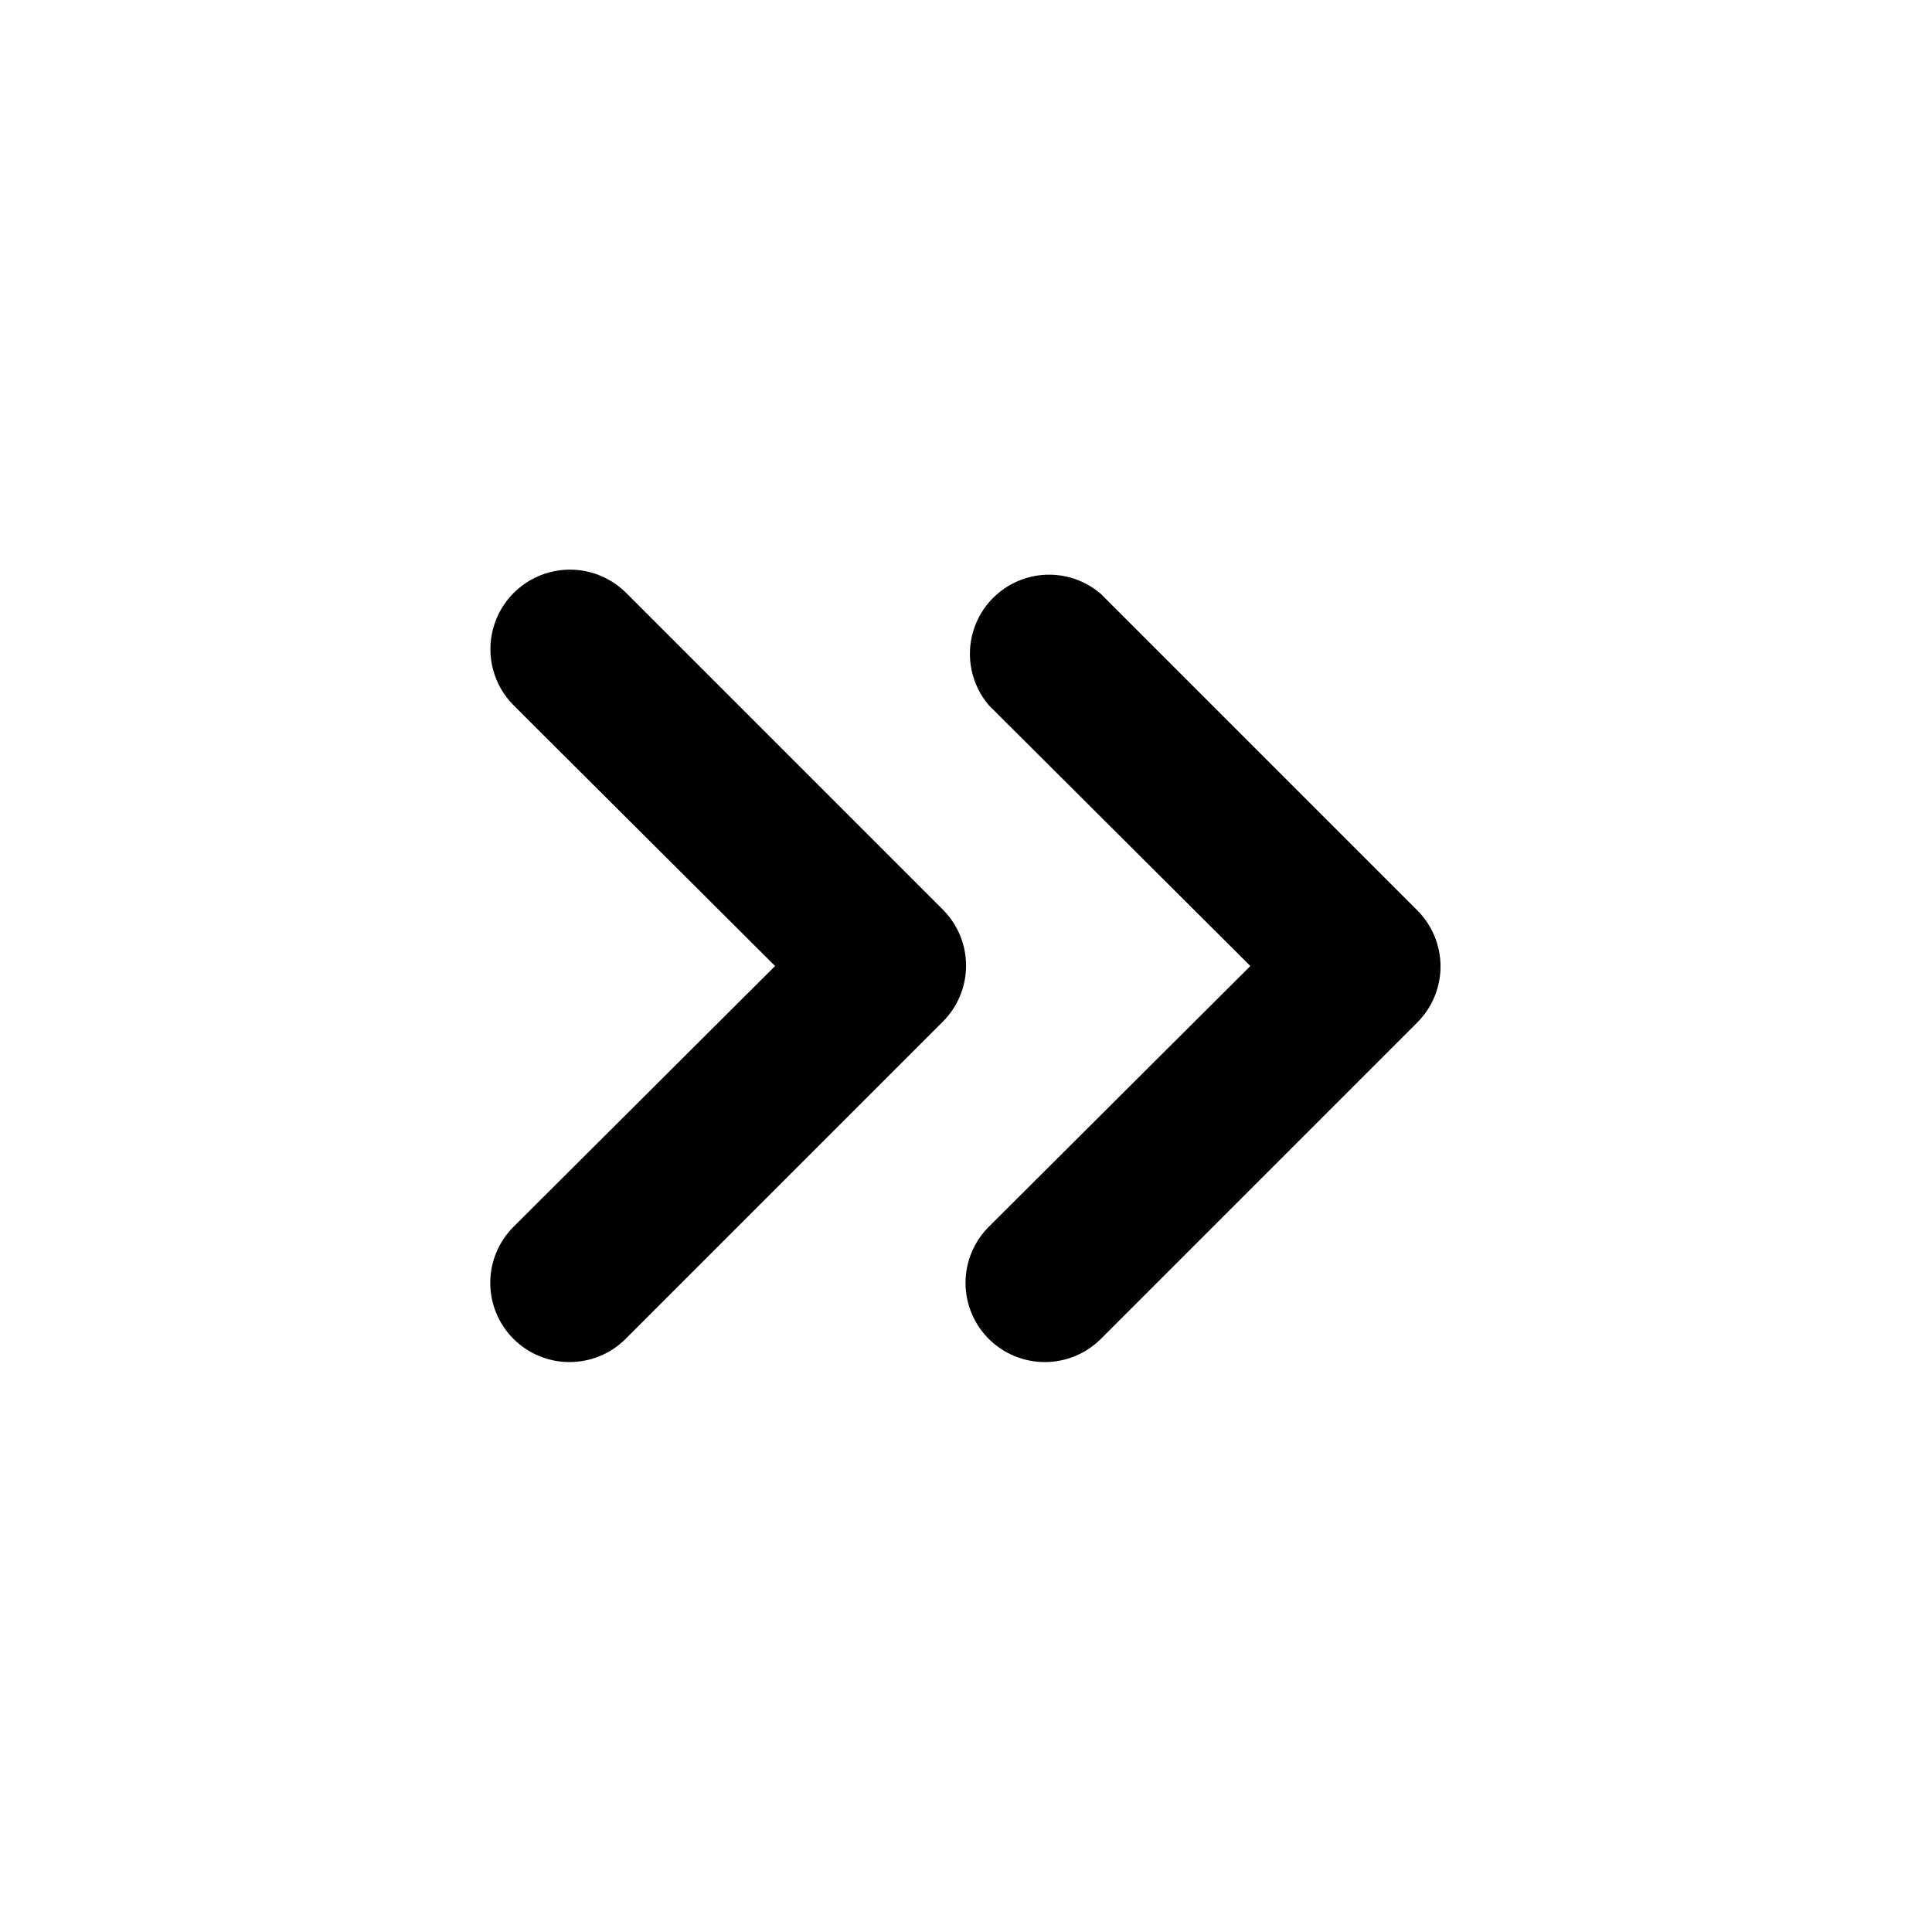<?xml version="1.0" encoding="UTF-8"?>
<!-- Uploaded to: ICON Repo, www.svgrepo.com, Generator: ICON Repo Mixer Tools -->
<svg fill="#000000" width="800px" height="800px" version="1.1" viewBox="144 144 512 512" xmlns="http://www.w3.org/2000/svg">
 <g>
  <path d="m295.04 504.96c-5.594 0.035-10.965-2.164-14.93-6.109-3.965-3.945-6.191-9.305-6.184-14.898 0.004-5.59 2.238-10.949 6.207-14.887l69.273-69.062-69.273-69.066c-5.324-5.324-7.402-13.086-5.453-20.359 1.949-7.273 7.629-12.953 14.902-14.902 7.273-1.949 15.035 0.129 20.359 5.453l83.969 83.969c3.91 3.934 6.106 9.254 6.106 14.801 0 5.543-2.195 10.867-6.106 14.797l-83.969 83.969c-3.926 4.008-9.293 6.273-14.902 6.297z"/>
  <path d="m420.99 504.96c-5.594 0.035-10.965-2.164-14.93-6.109-3.965-3.945-6.191-9.305-6.188-14.898 0.008-5.59 2.242-10.949 6.211-14.887l69.273-69.062-69.273-69.066c-4.629-5.402-6.203-12.785-4.188-19.605 2.019-6.824 7.356-12.16 14.18-14.18 6.82-2.016 14.203-0.441 19.605 4.188l83.969 83.969c3.91 3.934 6.106 9.254 6.106 14.797 0 5.547-2.195 10.867-6.106 14.801l-83.969 83.969c-3.91 3.879-9.188 6.066-14.691 6.086z"/>
 </g>
</svg>